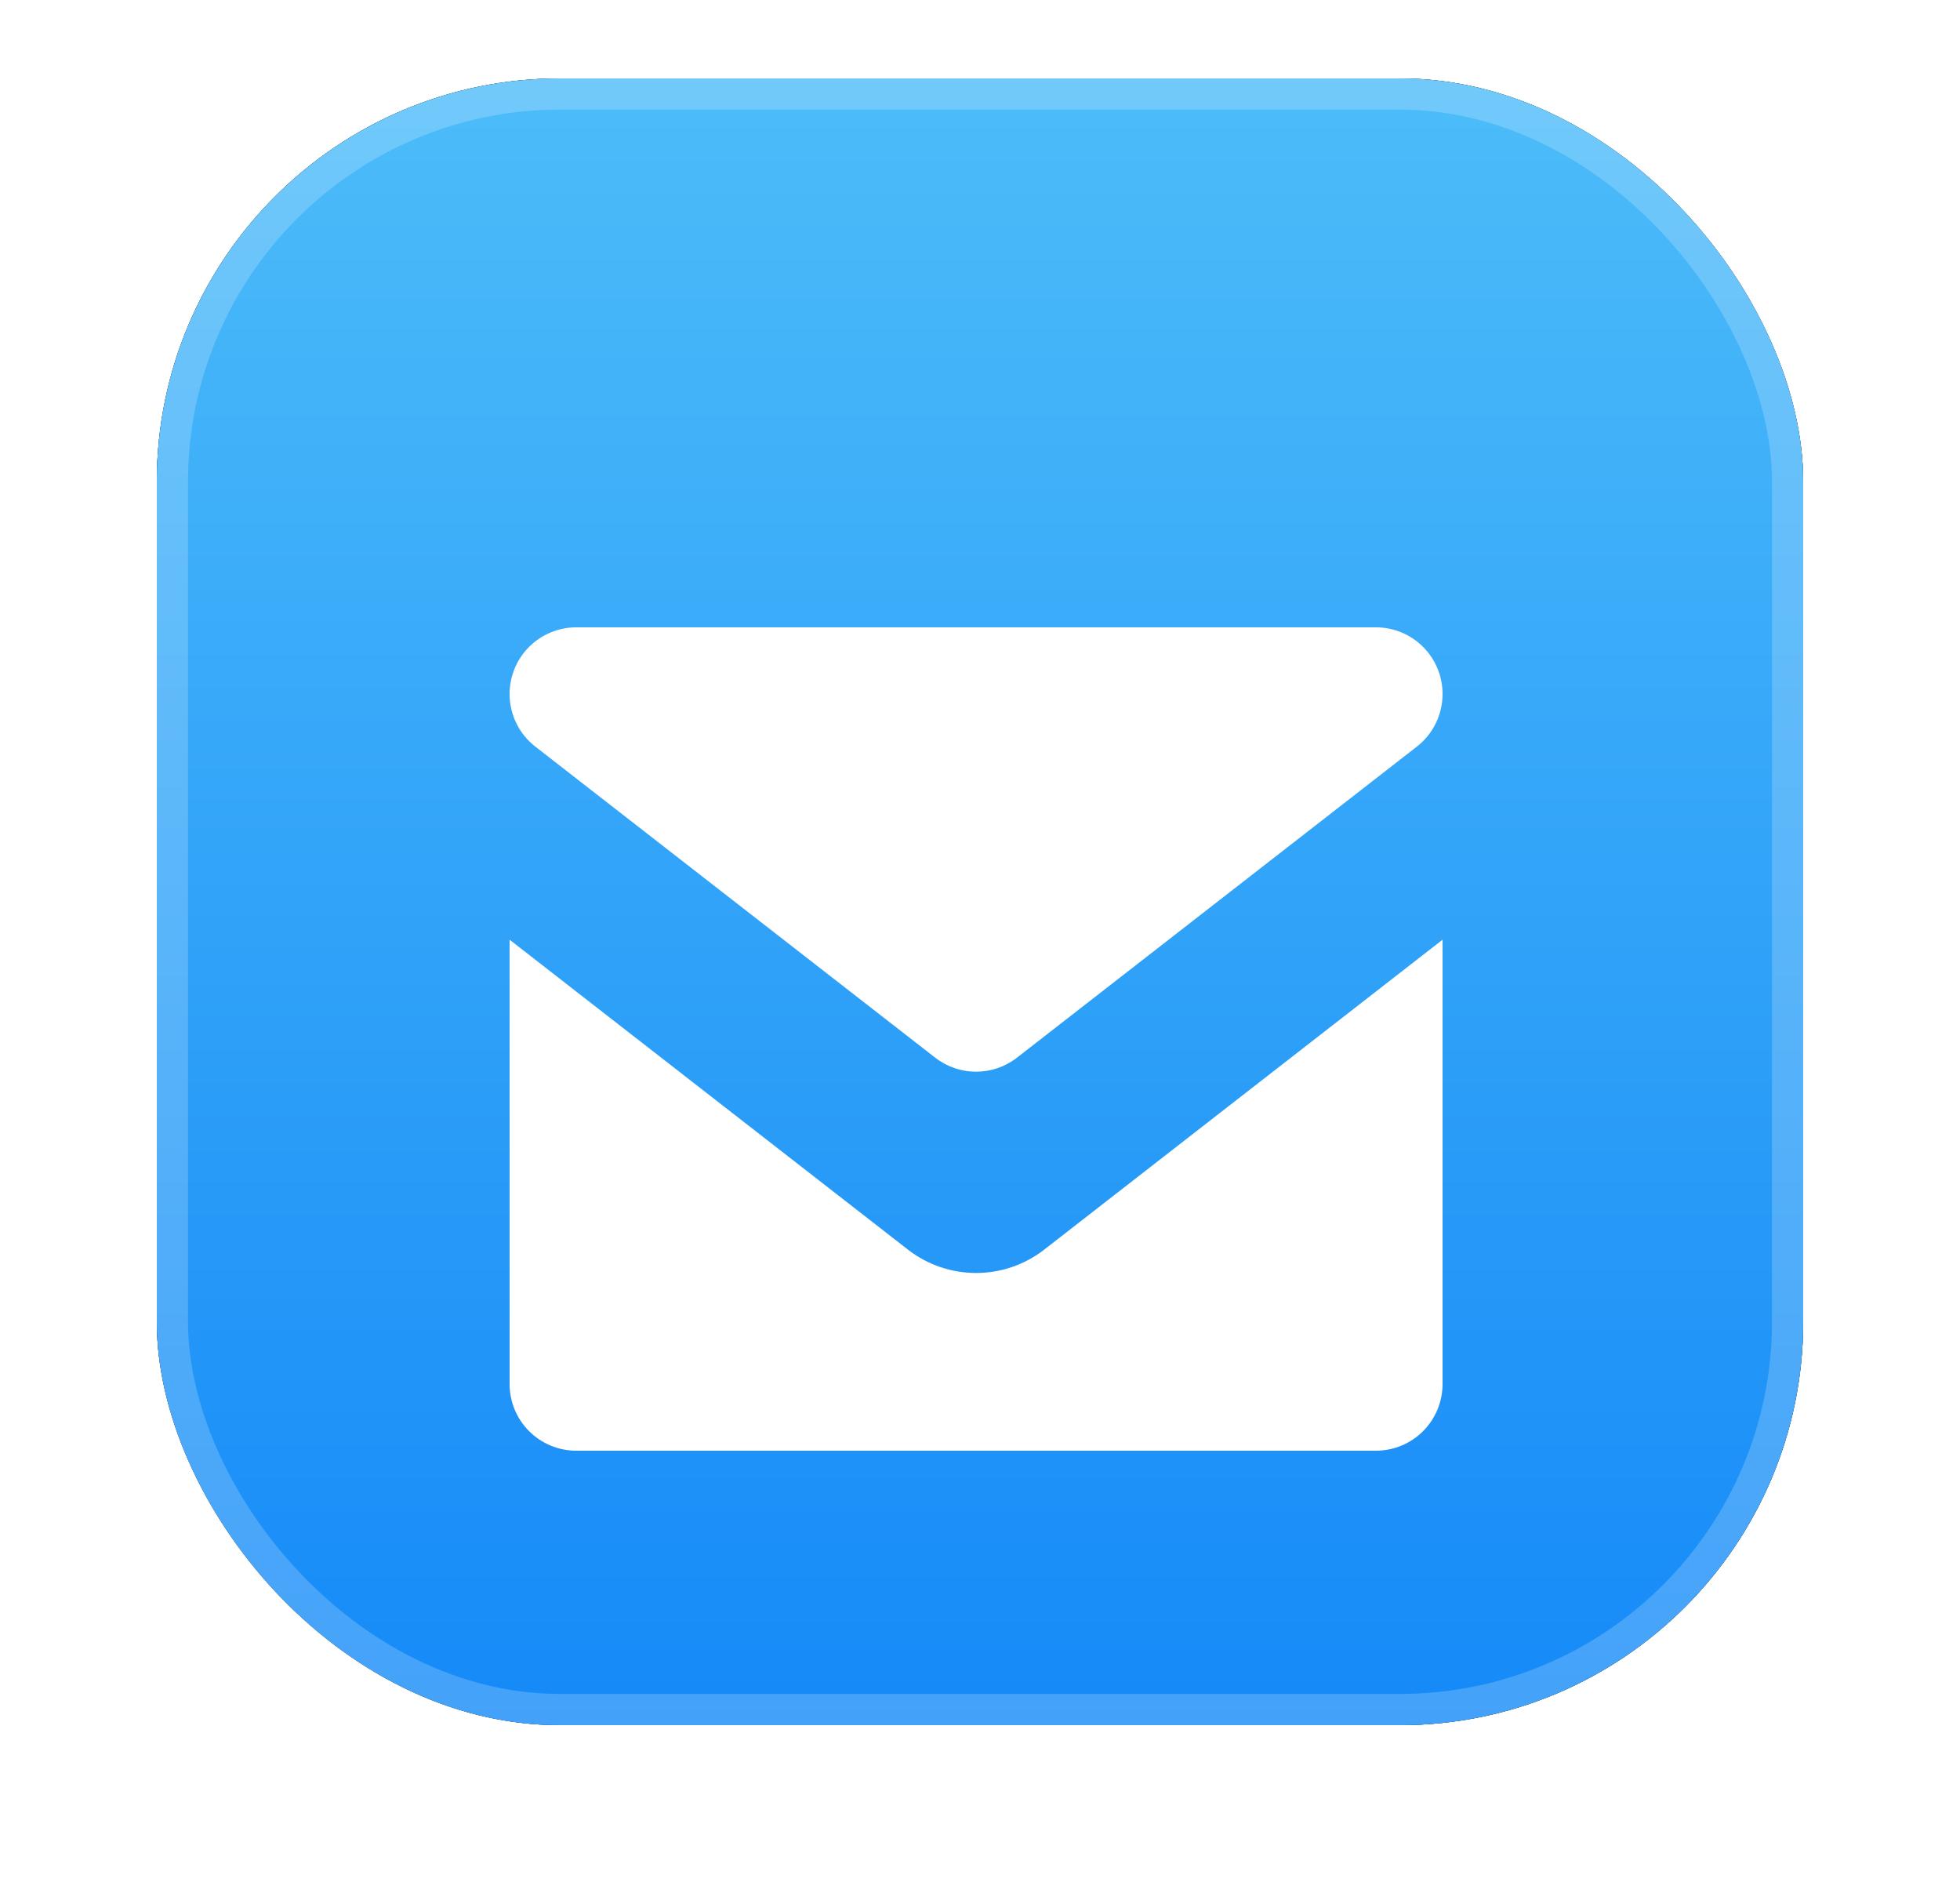 <svg width="50" height="48" viewBox="0 0 50 48" fill="none" xmlns="http://www.w3.org/2000/svg">
<rect x="4" y="2" width="42" height="42" rx="10.29" fill="#D9D9D9"/>
<rect x="4" y="2" width="42" height="42" rx="10.29" fill="url(#paint0_linear_516_10)"/>
<rect x="4" y="2" width="42" height="42" rx="10.29" fill="#295B79"/>
<rect x="4" y="2" width="42" height="42" rx="10.29" fill="url(#paint1_linear_516_10)"/>
<rect x="4.398" y="2.398" width="41.204" height="41.204" rx="9.892" stroke="white" stroke-opacity="0.2" stroke-width="0.796"/>
<g filter="url(#filter0_dd_516_10)">
<path fill-rule="evenodd" clip-rule="evenodd" d="M13 17.967L23.16 25.87C24.184 26.666 25.616 26.666 26.64 25.87L36.8 17.967V29.3C36.8 29.751 36.621 30.183 36.302 30.502C35.983 30.821 35.551 31 35.1 31C30.359 31 19.441 31 14.7 31C14.249 31 13.817 30.821 13.498 30.502C13.179 30.183 13 29.751 13 29.3L13 17.967Z" fill="white"/>
</g>
<g filter="url(#filter1_d_516_10)">
<path fill-rule="evenodd" clip-rule="evenodd" d="M36.8 15.712C36.797 16.223 36.563 16.716 36.144 17.042L25.944 24.975C25.329 25.453 24.471 25.453 23.856 24.975L13.656 17.042C13.237 16.716 13.003 16.223 13 15.712V15.7C13 15.249 13.179 14.817 13.498 14.498C13.817 14.179 14.249 14 14.7 14H35.1C35.551 14 35.983 14.179 36.302 14.498C36.621 14.817 36.8 15.249 36.8 15.7V15.712Z" fill="white"/>
</g>
<defs>
<filter id="filter0_dd_516_10" x="0" y="8.967" width="49.8" height="39.033" filterUnits="userSpaceOnUse" color-interpolation-filters="sRGB">
<feFlood flood-opacity="0" result="BackgroundImageFix"/>
<feColorMatrix in="SourceAlpha" type="matrix" values="0 0 0 0 0 0 0 0 0 0 0 0 0 0 0 0 0 0 127 0" result="hardAlpha"/>
<feOffset dy="4"/>
<feGaussianBlur stdDeviation="6.5"/>
<feComposite in2="hardAlpha" operator="out"/>
<feColorMatrix type="matrix" values="0 0 0 0 0 0 0 0 0 0.23 0 0 0 0 0.576 0 0 0 0.34 0"/>
<feBlend mode="normal" in2="BackgroundImageFix" result="effect1_dropShadow_516_10"/>
<feColorMatrix in="SourceAlpha" type="matrix" values="0 0 0 0 0 0 0 0 0 0 0 0 0 0 0 0 0 0 127 0" result="hardAlpha"/>
<feOffset dy="2"/>
<feGaussianBlur stdDeviation="1"/>
<feComposite in2="hardAlpha" operator="out"/>
<feColorMatrix type="matrix" values="0 0 0 0 0.003 0 0 0 0 0.141 0 0 0 0 0.552 0 0 0 0.2 0"/>
<feBlend mode="normal" in2="effect1_dropShadow_516_10" result="effect2_dropShadow_516_10"/>
<feBlend mode="normal" in="SourceGraphic" in2="effect2_dropShadow_516_10" result="shape"/>
</filter>
<filter id="filter1_d_516_10" x="11" y="14" width="27.8" height="15.334" filterUnits="userSpaceOnUse" color-interpolation-filters="sRGB">
<feFlood flood-opacity="0" result="BackgroundImageFix"/>
<feColorMatrix in="SourceAlpha" type="matrix" values="0 0 0 0 0 0 0 0 0 0 0 0 0 0 0 0 0 0 127 0" result="hardAlpha"/>
<feOffset dy="2"/>
<feGaussianBlur stdDeviation="1"/>
<feComposite in2="hardAlpha" operator="out"/>
<feColorMatrix type="matrix" values="0 0 0 0 0.003 0 0 0 0 0.141 0 0 0 0 0.552 0 0 0 0.2 0"/>
<feBlend mode="normal" in2="BackgroundImageFix" result="effect1_dropShadow_516_10"/>
<feBlend mode="normal" in="SourceGraphic" in2="effect1_dropShadow_516_10" result="shape"/>
</filter>
<linearGradient id="paint0_linear_516_10" x1="25" y1="2" x2="25" y2="44" gradientUnits="userSpaceOnUse">
<stop stop-color="#010B2C"/>
<stop offset="1" stop-color="#1C2233"/>
</linearGradient>
<linearGradient id="paint1_linear_516_10" x1="25" y1="2" x2="25" y2="44" gradientUnits="userSpaceOnUse">
<stop stop-color="#4DBCF9"/>
<stop offset="1" stop-color="#158AF8"/>
</linearGradient>
</defs>
</svg>

